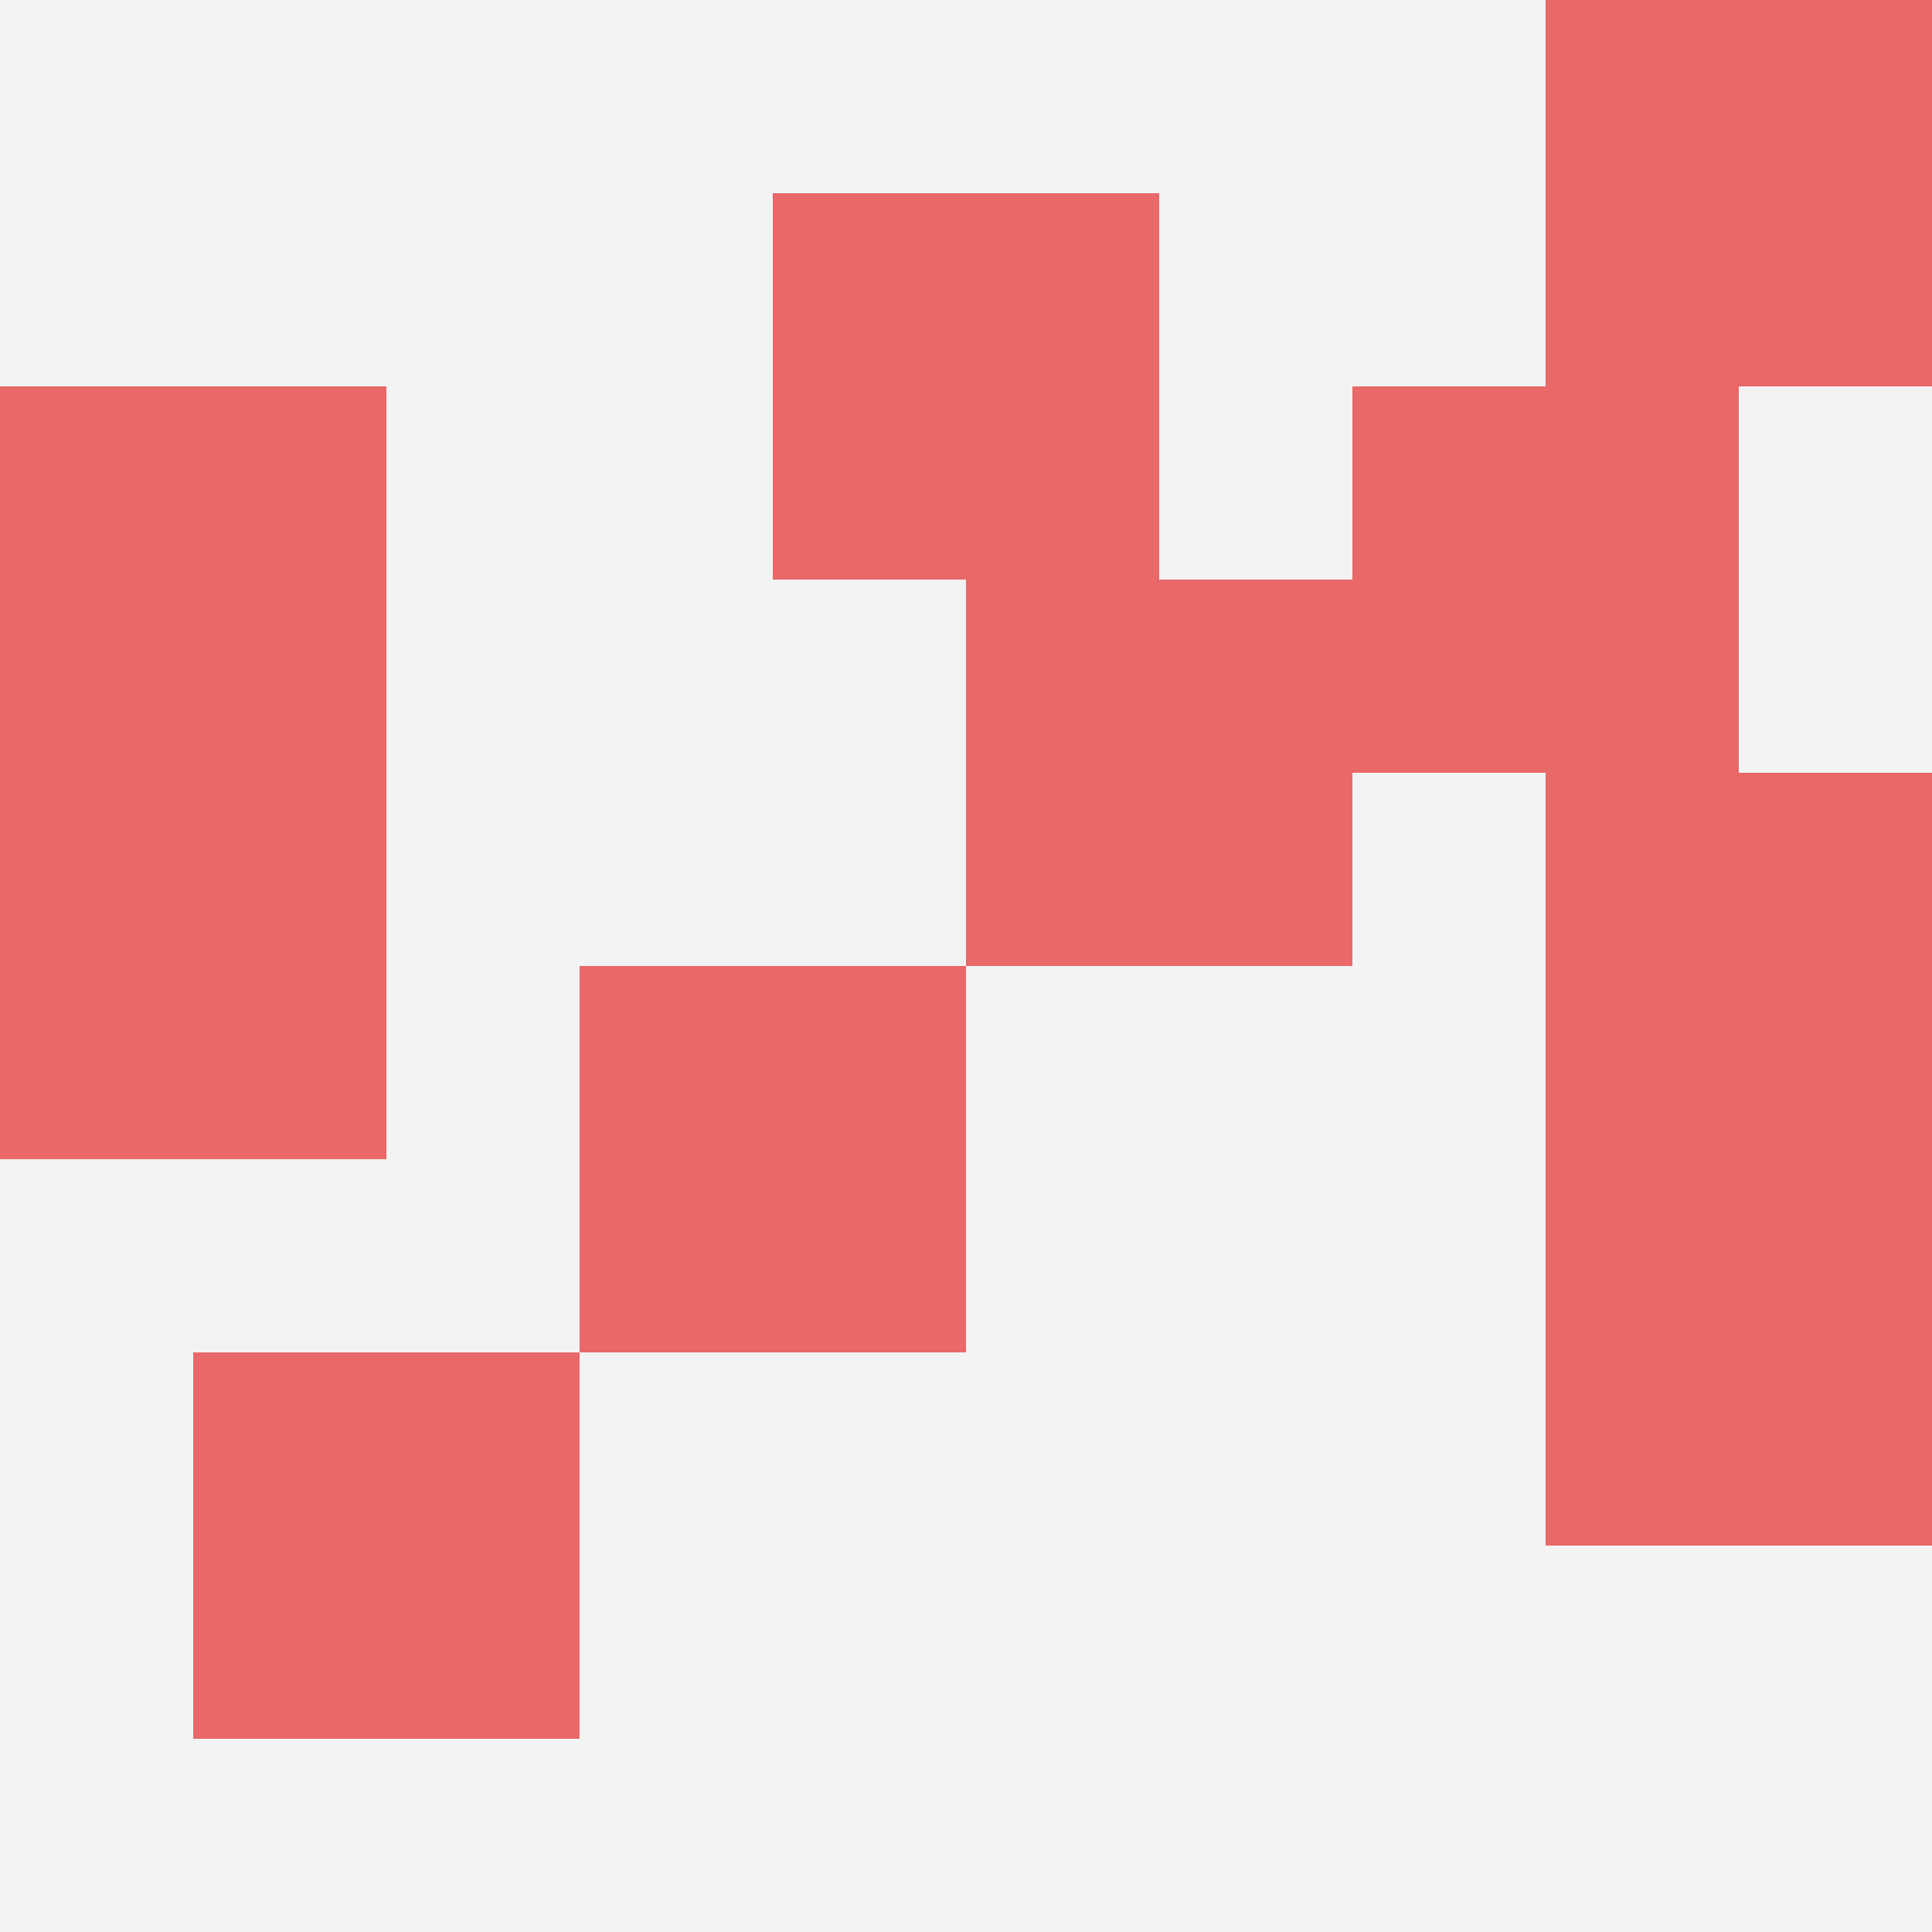 <svg id="ten-svg" xmlns="http://www.w3.org/2000/svg" preserveAspectRatio="xMinYMin meet" viewBox="0 0 10 10"> <rect x="0" y="0" width="10" height="10" fill="#F3F3F3"/><rect class="t" x="1" y="7"/><rect class="t" x="0" y="4"/><rect class="t" x="8" y="0"/><rect class="t" x="7" y="2"/><rect class="t" x="4" y="1"/><rect class="t" x="3" y="5"/><rect class="t" x="0" y="2"/><rect class="t" x="5" y="3"/><rect class="t" x="8" y="6"/><rect class="t" x="8" y="4"/><style>.t{width:2px;height:2px;fill:#E96868} #ten-svg{shape-rendering:crispedges;}</style></svg>